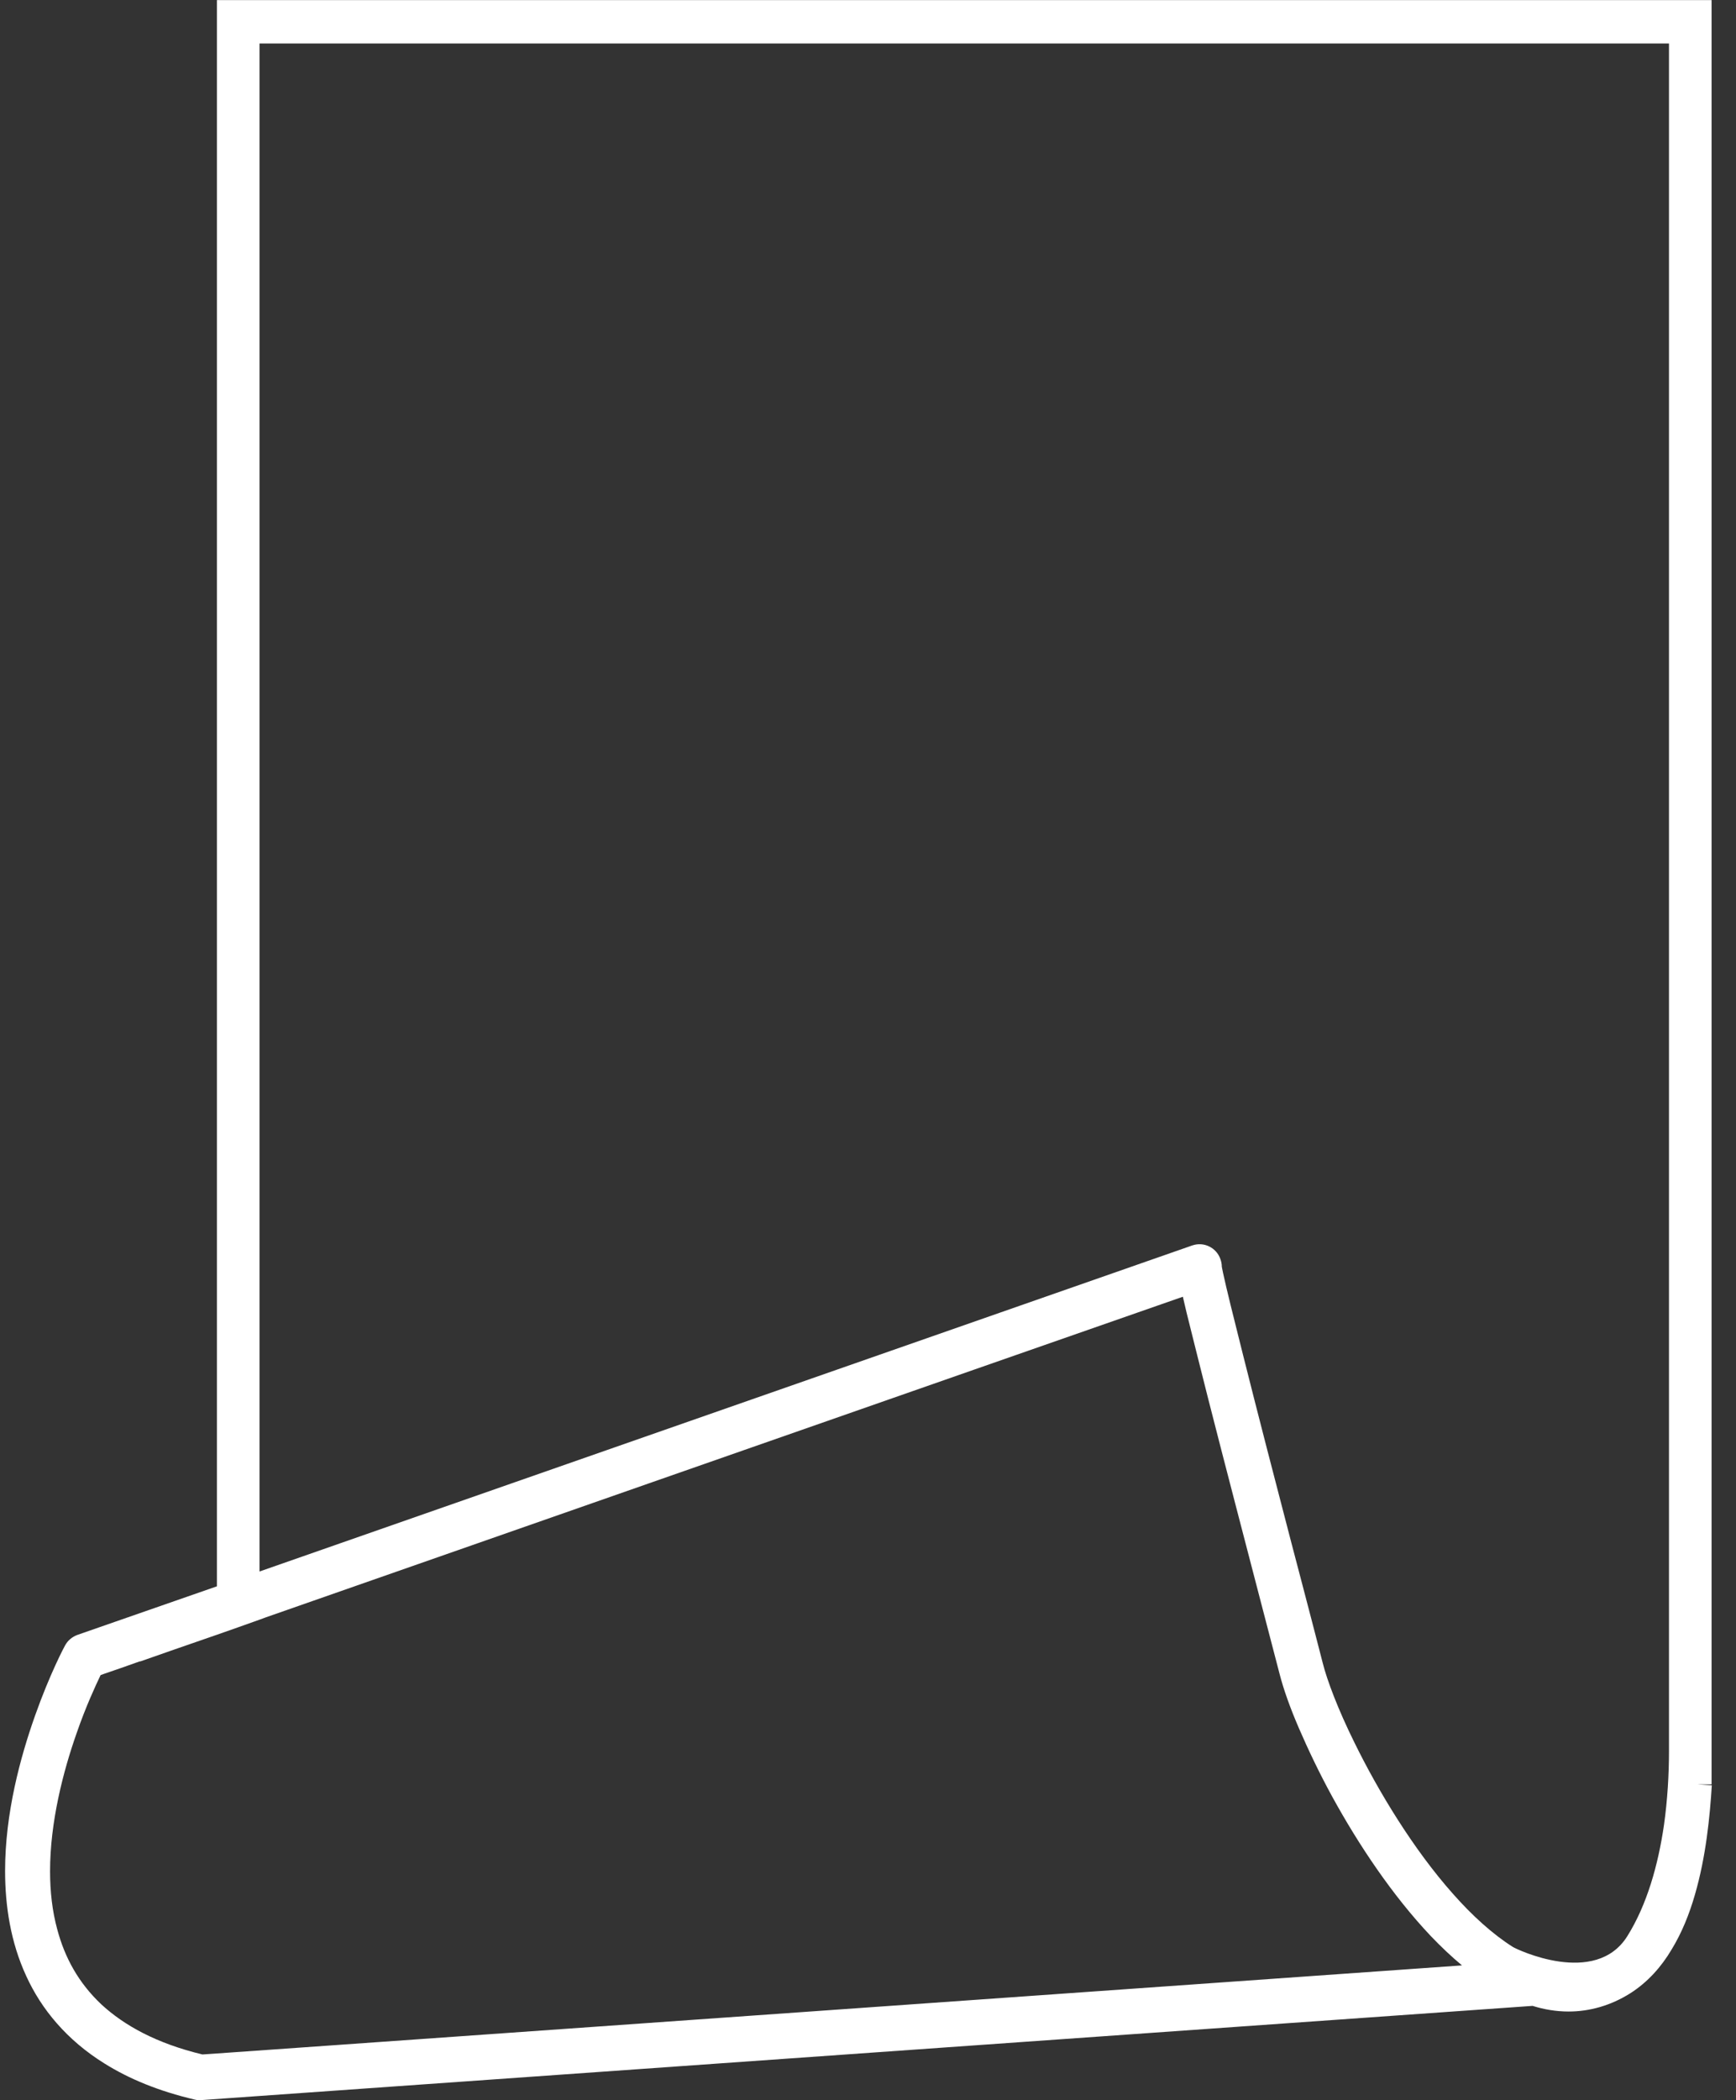<svg width="43" height="52" viewBox="0 0 43 52" fill="none" xmlns="http://www.w3.org/2000/svg">
<rect x="0" y="0" width="43" height="52" fill="#333333" stroke="none"/>
<path d="M41.862 44.181H42.395V0.002H5.373V39.277C3.271 40.01 1.917 40.48 1.917 40.48C1.785 40.529 1.677 40.62 1.611 40.742C1.599 40.761 1.234 41.445 0.869 42.477C0.503 43.509 0.126 44.895 0.126 46.324C0.126 47.191 0.264 48.089 0.647 48.92C1.024 49.75 1.659 50.514 2.582 51.088C3.193 51.472 3.936 51.778 4.822 51.985C4.876 51.998 4.93 52.004 4.984 51.998L37.962 49.665C38.249 49.756 38.555 49.805 38.854 49.805C39.37 49.805 39.897 49.659 40.382 49.353C40.813 49.078 41.149 48.7 41.4 48.278C41.658 47.857 41.844 47.393 41.981 46.917C42.257 45.97 42.353 44.974 42.401 44.205L41.85 44.168L41.862 44.181ZM3.468 41.139C3.972 40.962 4.619 40.736 5.379 40.474C5.709 40.358 6.062 40.235 6.434 40.101C6.482 40.083 6.536 40.064 6.583 40.046C9.165 39.142 12.604 37.939 16.049 36.736C21.758 34.739 27.478 32.742 29.299 32.107C29.323 32.223 29.359 32.351 29.389 32.492C29.527 33.047 29.713 33.792 29.922 34.617C30.342 36.266 30.857 38.226 31.223 39.637C31.468 40.571 31.648 41.267 31.696 41.451C31.792 41.823 31.953 42.281 32.175 42.794C32.397 43.307 32.672 43.888 32.996 44.48C33.649 45.671 34.487 46.929 35.44 47.936C35.691 48.199 35.949 48.443 36.213 48.663L8.231 50.642L5.379 50.843L5.014 50.868C3.87 50.593 3.073 50.147 2.51 49.628C1.941 49.091 1.605 48.468 1.42 47.778C1.294 47.32 1.24 46.831 1.24 46.33C1.24 45.115 1.563 43.863 1.899 42.91C2.127 42.251 2.366 41.738 2.492 41.475C2.522 41.463 2.558 41.451 2.594 41.438C2.797 41.371 3.091 41.267 3.468 41.133V41.139ZM41.215 45.194C41.071 46.178 40.795 47.161 40.31 47.936C39.519 49.207 37.554 48.26 37.471 48.205C36.979 47.894 36.47 47.436 35.985 46.886C35.014 45.793 34.146 44.364 33.547 43.142C33.145 42.33 32.87 41.603 32.762 41.17C32.726 41.035 32.636 40.675 32.498 40.15C32.361 39.631 32.187 38.953 31.989 38.208C31.6 36.718 31.139 34.941 30.791 33.554C30.558 32.632 30.372 31.881 30.294 31.515C30.282 31.453 30.27 31.405 30.264 31.368C30.264 31.301 30.252 31.24 30.228 31.172C30.126 30.886 29.815 30.739 29.533 30.837C29.533 30.837 29.521 30.837 29.497 30.849C28.712 31.124 14.042 36.248 6.428 38.91V1.077H41.34C41.34 2.353 41.34 3.636 41.34 4.912C41.34 8.033 41.34 11.148 41.34 14.268C41.34 18.158 41.34 22.043 41.34 25.933C41.34 29.524 41.34 33.108 41.34 36.699C41.34 38.916 41.34 41.133 41.34 43.35C41.34 43.93 41.304 44.565 41.215 45.194Z" fill="white"/>
</svg>
